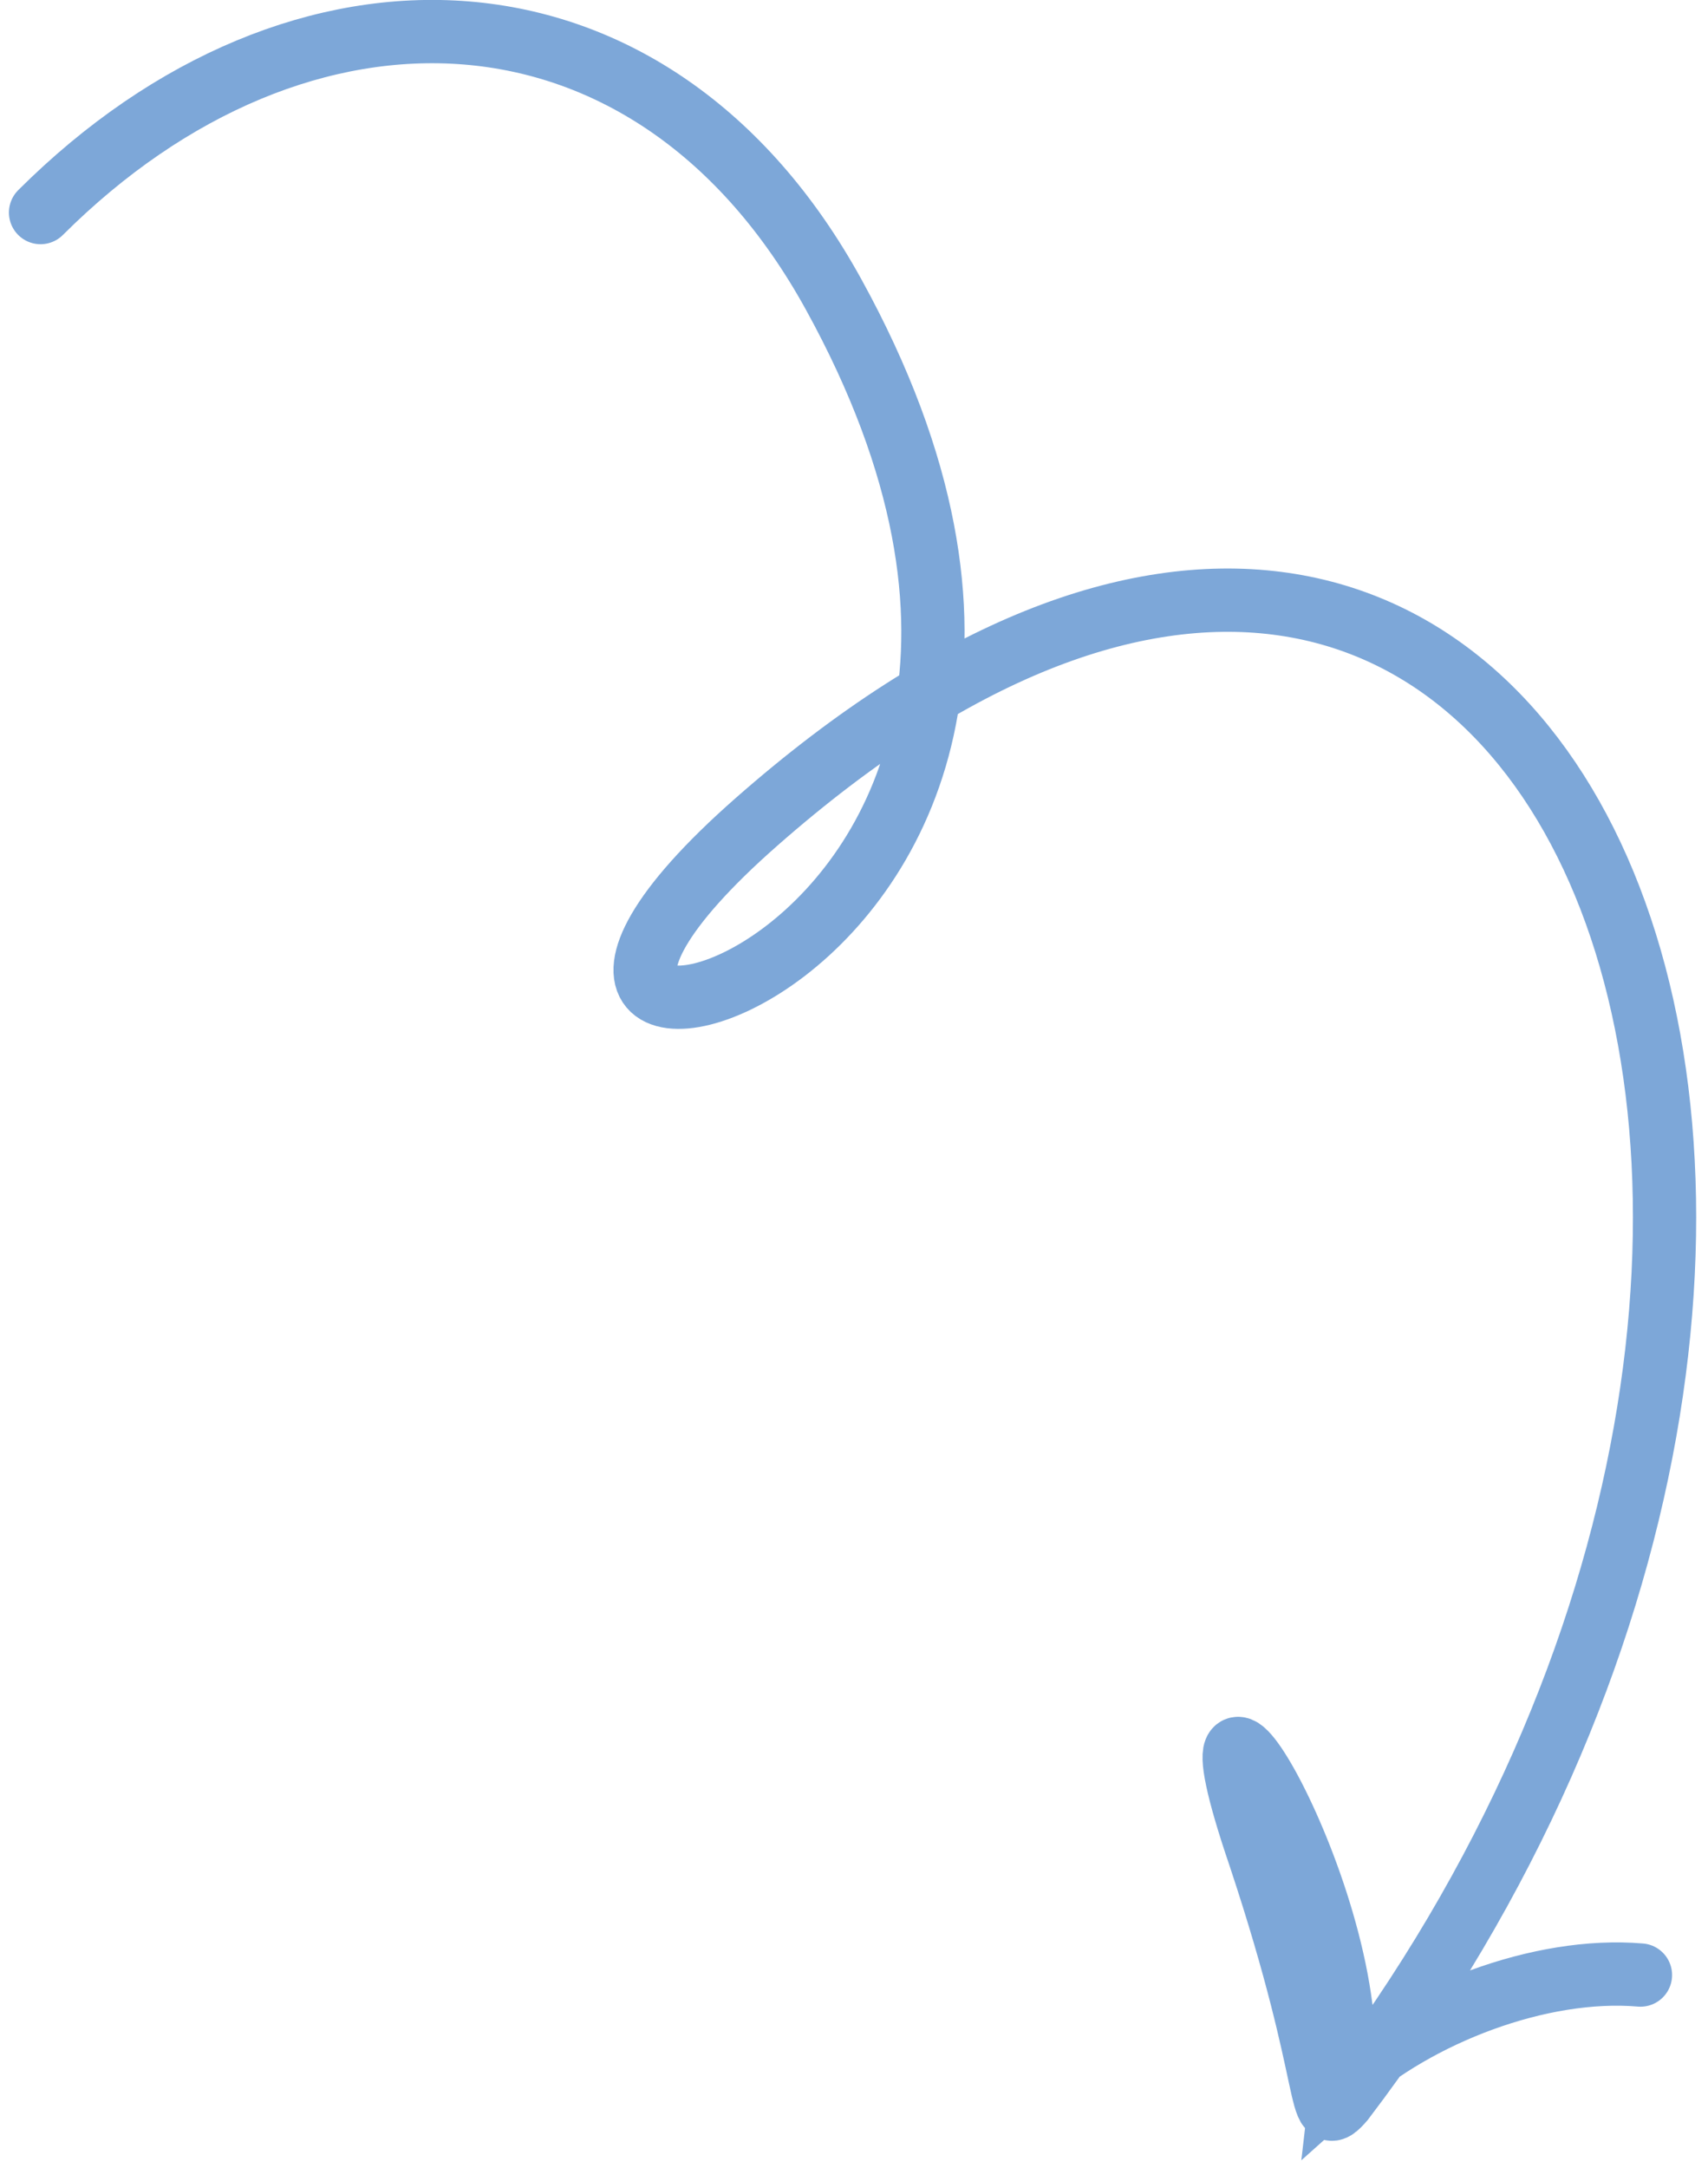 <?xml version="1.0" encoding="UTF-8"?> <svg xmlns="http://www.w3.org/2000/svg" width="108" height="137" viewBox="0 0 108 137" fill="none"><path d="M103.729 124.795C97.385 124.253 89.603 127.278 84.884 131.496C86.217 120.081 73.697 99.841 79.656 117.294C84.508 131.877 83.189 134.687 84.918 132.708C127.183 77.233 98.072 7.78 47.846 51.921C22.143 74.487 76.764 62.244 52.711 18.604C41.273 -2.173 18.991 -2.946 2.564 13.431" stroke="#7DA7D8" stroke-width="4" stroke-linecap="round"></path></svg> 